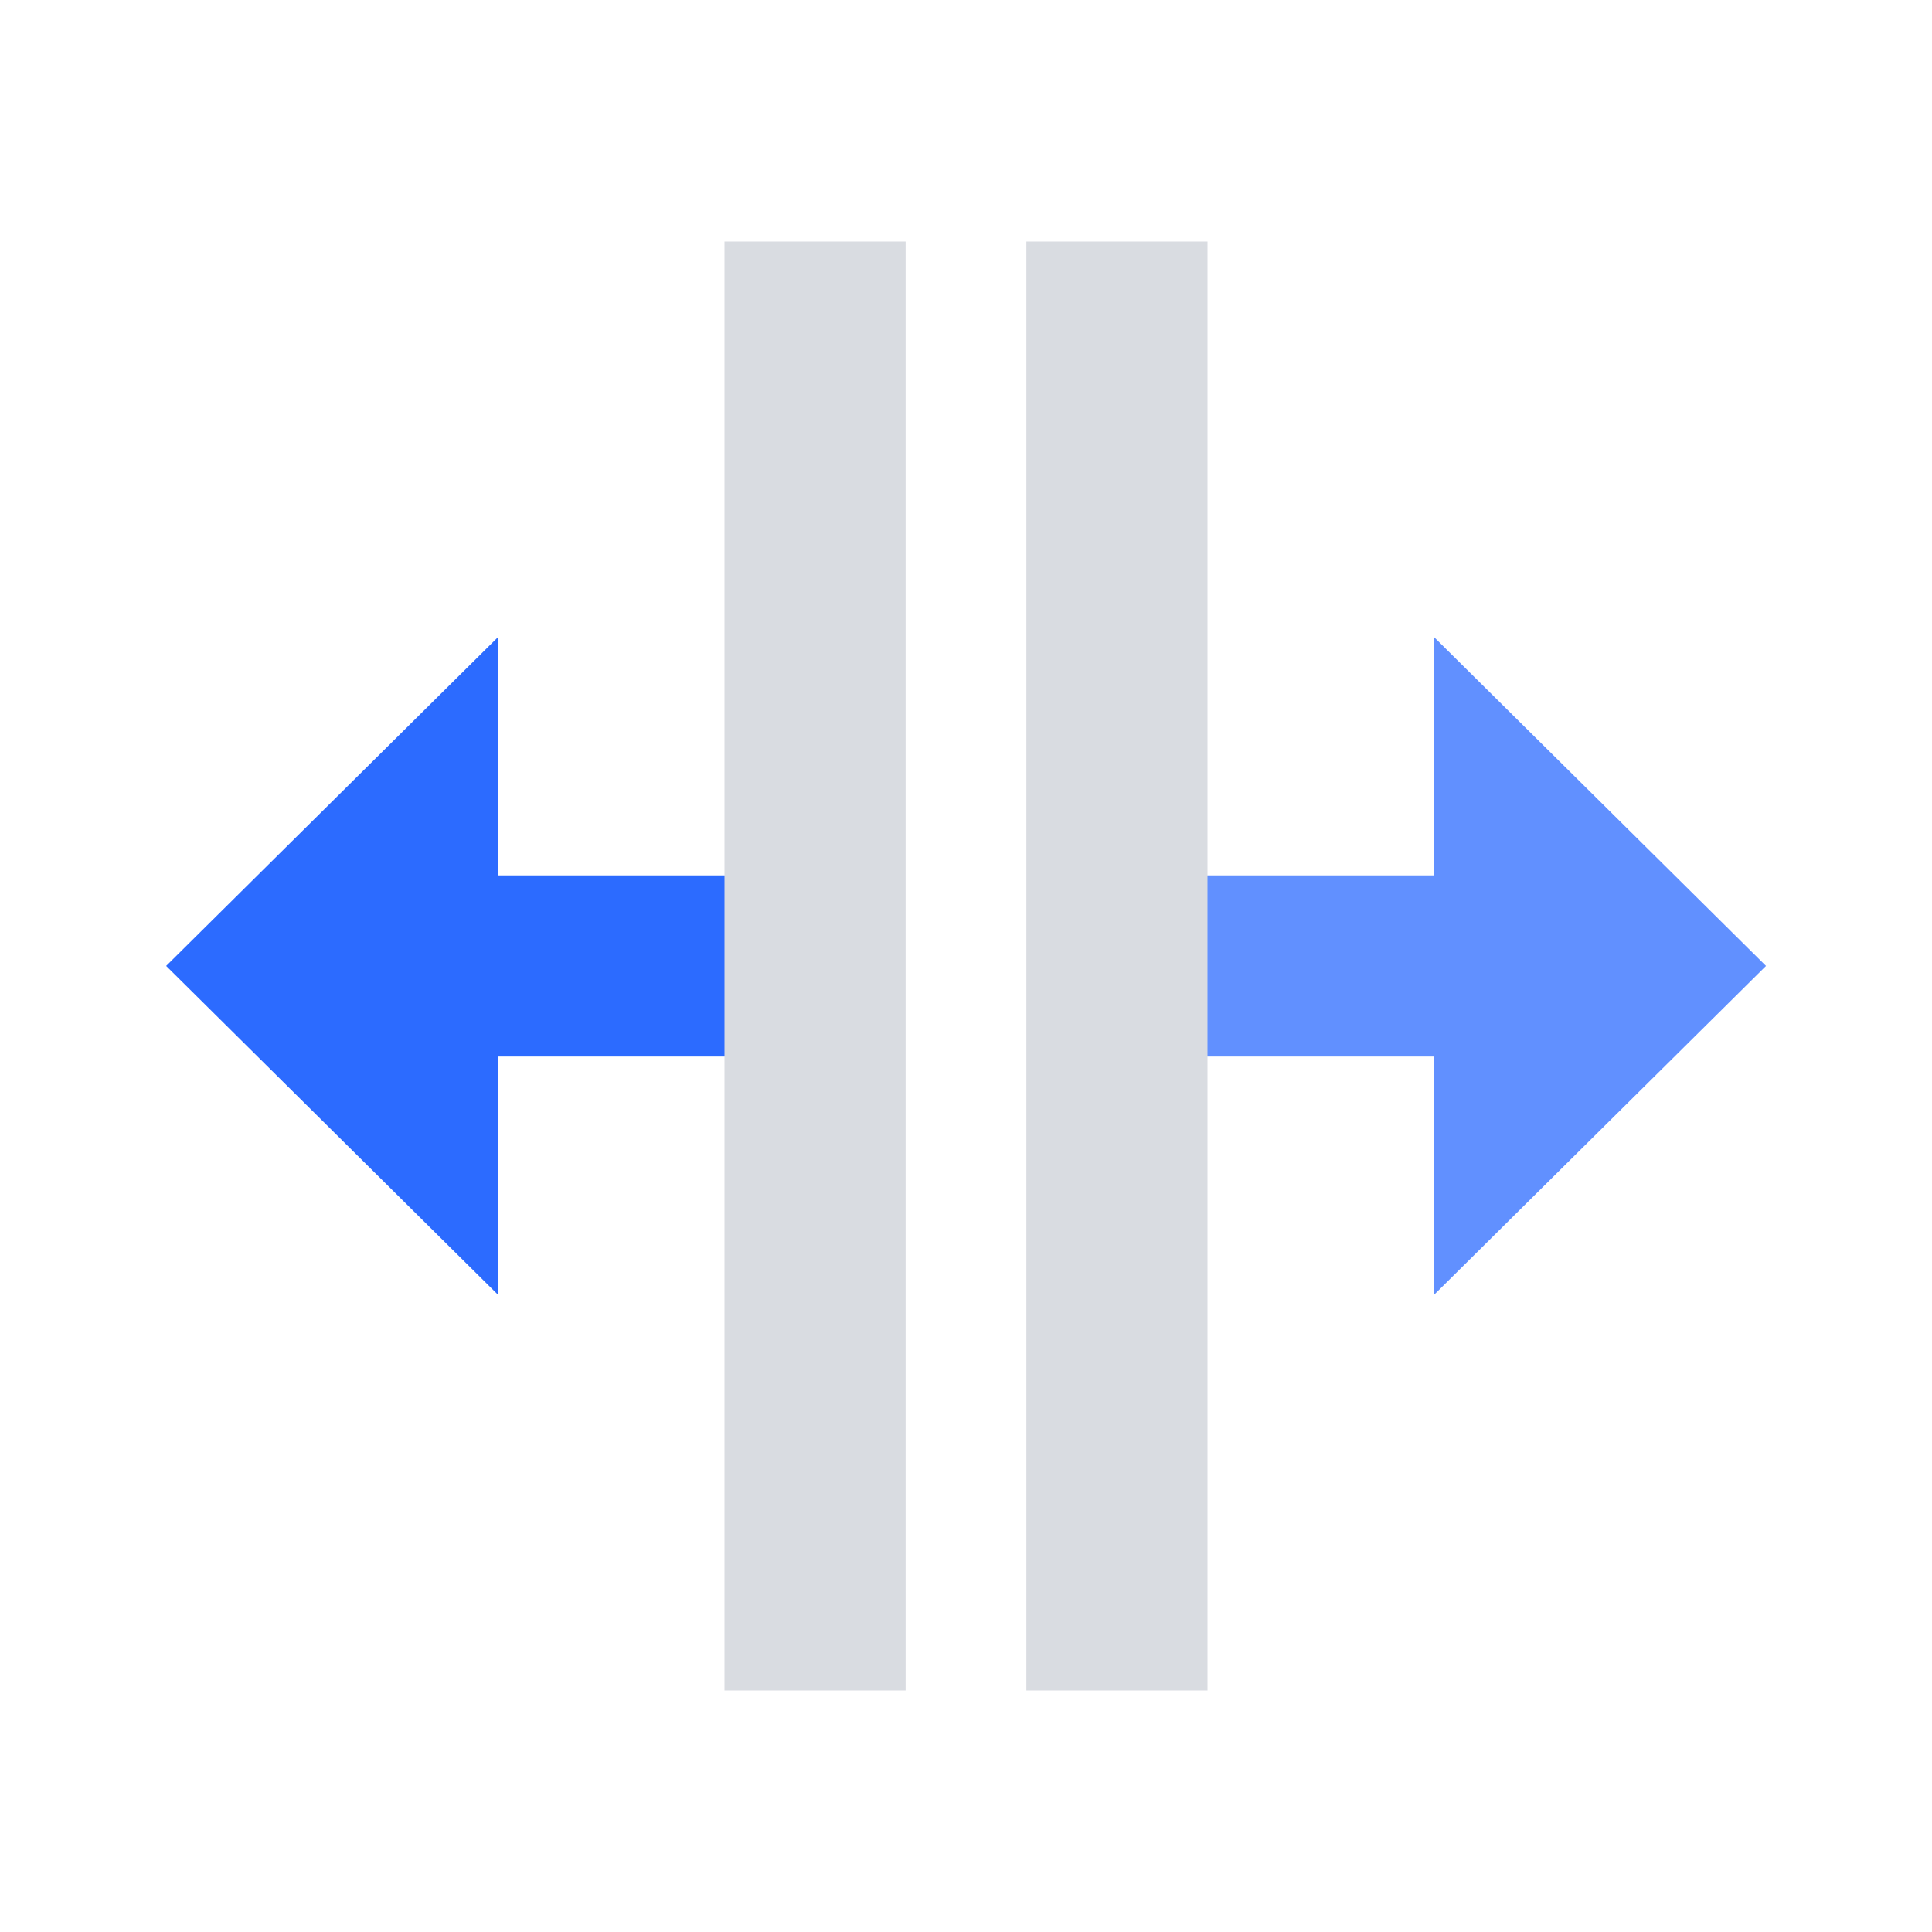 <?xml version="1.0" encoding="UTF-8"?>
<svg xmlns="http://www.w3.org/2000/svg" width="56" height="56" viewBox="0 0 56 56" fill="none">
  <path d="M35 27.999H42.875" stroke="#6190FF" stroke-width="5.25" stroke-miterlimit="10" stroke-linecap="square"></path>
  <path d="M41.562 18.461V37.536L51.188 27.998L41.562 18.461Z" fill="#6190FF"></path>
  <path d="M32.375 46.375V9.625" stroke="#D9DCE1" stroke-width="5.25" stroke-miterlimit="10" stroke-linecap="square"></path>
  <path d="M21.004 27.999H13.129" stroke="#2C6BFF" stroke-width="5.25" stroke-miterlimit="10" stroke-linecap="square"></path>
  <path d="M14.441 37.536V18.461L4.816 27.998L14.441 37.536Z" fill="#2C6BFF"></path>
  <path d="M23.625 9.625V46.375" stroke="#D9DCE1" stroke-width="5.25" stroke-miterlimit="10" stroke-linecap="square"></path>
</svg>

